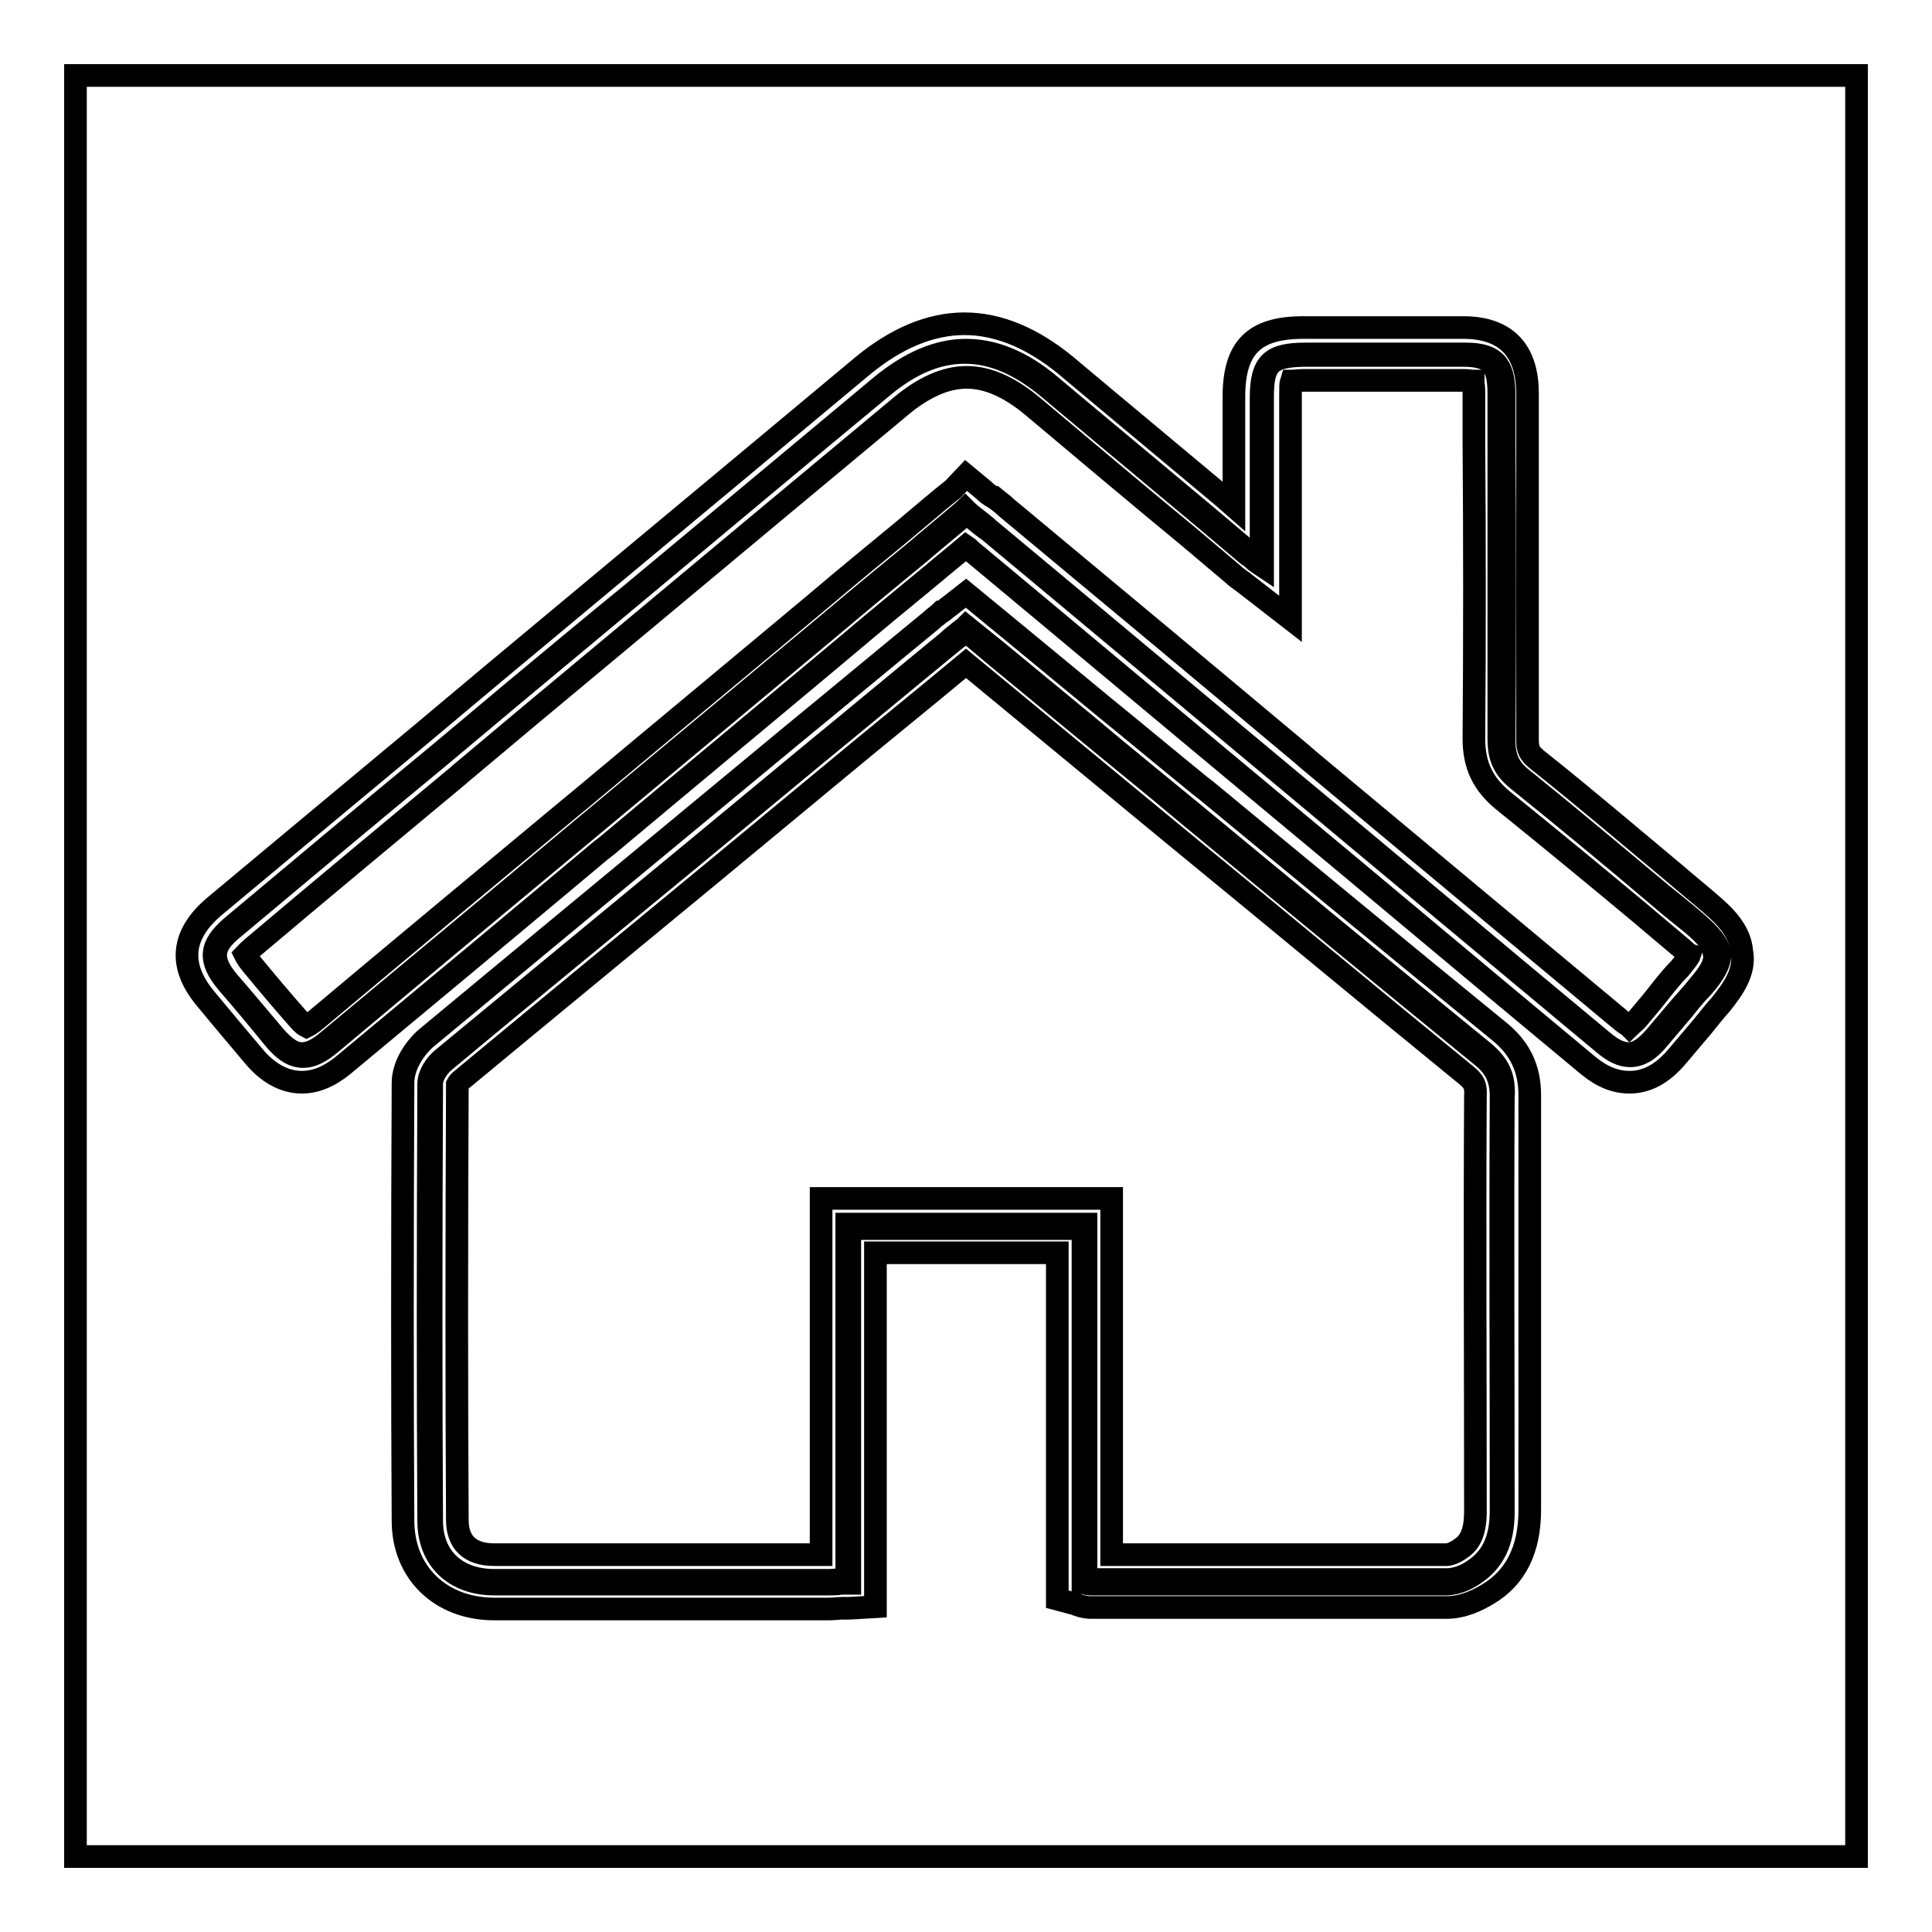 <?xml version="1.0" encoding="utf-8"?>
<!-- Svg Vector Icons : http://www.onlinewebfonts.com/icon -->
<!DOCTYPE svg PUBLIC "-//W3C//DTD SVG 1.1//EN" "http://www.w3.org/Graphics/SVG/1.1/DTD/svg11.dtd">
<svg version="1.1" xmlns="http://www.w3.org/2000/svg" xmlns:xlink="http://www.w3.org/1999/xlink" x="0px" y="0px" viewBox="0 0 256 256" enable-background="new 0 0 256 256" xml:space="preserve">
<g><g><path stroke-width="3" fill-opacity="0" stroke="#000000"  d="M127.6,74"/><path stroke-width="3" fill-opacity="0" stroke="#000000"  d="M10,10v236h236V10H10z M202.7,200.1c0,5.1-1.8,8.9-5.5,11.1c-1.3,0.8-3.3,1.8-5.5,1.8c-6.6,0-13.8,0-22.6,0c-4.3,0-8.6,0-13,0h-1.9c-3.2,0-6.5,0-9.7,0c-0.7,0-1.3-0.2-1.6-0.3h0c-0.1,0-0.1,0-0.2-0.1l-2.6-0.7V166H116v46.9l-3.4,0.2c-0.3,0-0.5,0-0.8,0h-0.1c-0.6,0-1.2,0.1-1.8,0.1c-4.9,0-9.8,0-14.8,0c-4.9,0-9.9,0-14.8,0c-4.9,0-9.9,0-14.8,0c-7.1,0-12.1-4.8-12.1-11.7c-0.1-17.4-0.1-35.8,0-58c0-2.3,1.5-4.5,2.9-5.8c11.1-9.2,22.3-18.5,33.2-27.5l15.7-13c6.1-5,12.1-10,18.2-15c0.4-0.4,0.9-0.7,1.3-1.1l0.1,0c0.3-0.2,0.6-0.5,0.9-0.7l2.3-1.8l6.2,5.1c4,3.3,8,6.6,12,9.9c4.3,3.5,8.5,7,12.8,10.5l0.9,0.7c12.7,10.5,25.8,21.3,38.8,31.9c2.7,2.2,4,4.9,4,8.4C202.7,163,202.7,180.6,202.7,200.1z M228,133.1c-0.8,0.9-1.6,1.9-2.4,2.9l0,0c-1.1,1.3-2.2,2.6-3.3,3.9c-2,2.4-4.1,3.5-6.4,3.5c-2.6,0-4.5-1.4-5.8-2.5c-14.1-11.7-28.1-23.5-42.2-35.2c-13.1-10.9-26.1-21.8-39.2-32.7c-0.2-0.2-0.4-0.4-0.7-0.6c-1.4,1.2-2.8,2.3-4.2,3.5c-3.9,3.2-7.9,6.5-11.8,9.8c-10.5,8.8-21,17.5-31.5,26.3l-0.9,0.7c-11.2,9.4-22.4,18.7-33.7,28.1c-1.4,1.2-3.4,2.6-5.9,2.6c-3,0-5.2-2-6.5-3.6c-2.2-2.6-4.3-5.1-6.2-7.4c-3.7-4.4-3.3-8.5,1-12.2c9.2-7.7,18.6-15.5,27.6-23c3.1-2.6,6.2-5.2,9.3-7.8c5.4-4.5,10.8-9,16.2-13.5l0,0c10.8-9,22-18.3,33-27.5c4.4-3.6,8.9-5.5,13.4-5.5c4.5,0,9,1.9,13.4,5.5c6.9,5.8,13.9,11.6,20.7,17.3l1.6,1.4v-0.1c0-4.9,0-9.6,0-14.4c0-6.6,2.7-9.2,9.2-9.2h10.6c3.5,0,7.1,0,10.6,0c5.6,0,8.5,3,8.5,8.7v6.8c0,12.8,0,26.1,0,39.1c0,1.4,0.3,1.8,1.2,2.6c6.3,5,12.5,10.3,18.5,15.3c1.5,1.3,3,2.5,4.5,3.8c2,1.7,4,3.7,4.2,6.4C231.3,128.7,229.7,131,228,133.1z"/><path stroke-width="3" fill-opacity="0" stroke="#000000"  d="M196.6,139.4c-13-10.6-26.1-21.4-38.8-31.9c-4.6-3.8-9.2-7.5-13.7-11.3c-4-3.3-8-6.6-12-9.9L128,83l-0.1,0.1c-0.3,0.3-0.7,0.5-1,0.8c-0.5,0.4-0.9,0.7-1.3,1.1c-6.1,5-12.1,10-18.2,15l-15.7,13c-10.9,9-22.2,18.3-33.2,27.4c-0.8,0.7-1.7,2-1.7,3.2c-0.1,22.2-0.1,40.6,0,57.9c0,5.1,3.4,8.4,8.7,8.4c4.9,0,9.8,0,14.8,0s9.9,0,14.8,0c4.9,0,9.9,0,14.8,0c0.5,0,1,0,1.6-0.1c0.3,0,0.6,0,0.9,0h0.2v-47h30.9v46.9l0.1,0c0.1,0,0.2,0.1,0.3,0.1c0.2,0.1,0.4,0.1,0.6,0.1c3.3,0,6.6,0,9.9,0c4.9,0,9.8,0,14.7,0c8.8,0,16,0,22.5,0c1.5,0,3-0.8,3.7-1.3c2.6-1.7,3.9-4.3,3.9-8.2c0-19.5-0.1-37.1,0-55C199.4,142.7,198.6,141.1,196.6,139.4z M198.9,200.2c0,3.8-1.2,6.3-3.7,7.9c-0.7,0.5-2.1,1.2-3.5,1.2c-6.6,0-13.7,0-22.5,0c-4.9,0-9.8,0-14.7,0c-3.3,0-6.6,0-9.9,0c-0.1,0-0.3,0-0.5-0.1c0,0-0.1,0-0.2,0v-47h-31.7v47.1c-0.3,0-0.5,0-0.7,0c-0.6,0-1.1,0.1-1.6,0.1c-4.9,0-9.8,0-14.8,0c-9.9,0-19.7,0-29.6,0c-5.1,0-8.3-3.1-8.3-7.9c-0.1-17.4-0.1-35.8,0-57.9c0-1,0.8-2.2,1.6-2.9c11-9.2,22.3-18.4,33.2-27.4l15.7-13c6.1-5,12.1-10,18.2-15c0.4-0.3,0.8-0.7,1.3-1c0.3-0.2,0.6-0.4,0.8-0.7l3.8,3.2c4,3.3,8,6.6,12,9.9c4.6,3.8,9.2,7.5,13.7,11.3c12.7,10.5,25.8,21.3,38.8,31.9c1.9,1.5,2.6,3.1,2.6,5.4C198.8,163,198.9,180.6,198.9,200.2z"/><path stroke-width="3" fill-opacity="0" stroke="#000000"  d="M194.2,142.4c-13-10.6-26.1-21.5-38.8-31.9l0,0c-4.6-3.8-9.1-7.5-13.7-11.3c-4-3.3-8-6.6-12-9.9l-1.7-1.4c-6,5-12.1,9.9-18.1,14.9l-15.7,13c-10.9,9-22.1,18.2-33.2,27.4c-0.1,0.1-0.3,0.3-0.4,0.5c-0.1,22.1-0.1,40.4,0,57.7c0,3,1.7,4.6,4.9,4.6c5.1,0,10.2,0,15.3,0h16.7c3.8,0,7.5,0,11.3,0v-47.2h38.5v47.2c2.4,0,4.8,0,7.2,0h0.7c4.7,0,9.4,0,14,0c8.8,0,15.9,0,22.5,0c0.3,0,1-0.2,1.7-0.7c1.1-0.7,2.1-1.8,2.1-5c0-19.5-0.1-37.2,0-55C195.6,143.8,195.3,143.3,194.2,142.4z"/><path stroke-width="3" fill-opacity="0" stroke="#000000"  d="M224.7,122.2c-1.5-1.3-3-2.5-4.5-3.7c-6-5-12.3-10.3-18.5-15.3c-1.8-1.4-2.4-2.9-2.4-5.2c0.1-13.1,0.1-26.4,0-39.2v-6.6c0-3.9-1.3-5.3-5.1-5.3c-3.5,0-7.1,0-10.6,0H173c-4.6,0-5.9,1.2-5.9,5.9c0,4.7,0,9.4,0,14.3c0,2.4,0,4.8,0,7.3c-0.2-0.1-0.4-0.3-0.5-0.4c-0.4-0.3-0.7-0.5-0.9-0.7l-5.8-4.9c-6.8-5.7-13.8-11.5-20.7-17.3c-3.8-3.2-7.5-4.7-11.2-4.7c-3.7,0-7.4,1.6-11.2,4.7c-11,9.2-22.2,18.5-33,27.5C78.4,83,73,87.5,67.6,92c-3.1,2.6-6.2,5.2-9.3,7.8c-9.1,7.5-18.4,15.3-27.6,23c-2.9,2.5-3.1,4.4-0.6,7.4c2,2.3,4,4.7,6.2,7.4c1.4,1.7,2.6,2.4,3.9,2.4c1.1,0,2.3-0.6,3.7-1.8c11.2-9.4,22.4-18.7,33.7-28.1c10.8-9,21.6-18,32.4-27c3.9-3.3,7.9-6.6,11.8-9.8c2.1-1.8,4.2-3.5,6.3-5.3c0.4,0.3,0.8,0.7,1.2,1c0.6,0.5,1.1,0.9,1.7,1.3c13.1,10.9,26.1,21.8,39.2,32.7c14.1,11.8,28.2,23.5,42.2,35.2c1.4,1.2,2.5,1.7,3.6,1.7c1.3,0,2.5-0.7,3.8-2.3c1.1-1.3,2.2-2.6,3.3-3.9c0.8-1,1.6-2,2.5-2.9c1.5-1.7,2.4-3.2,2.3-4.6C227.6,125.1,226.7,123.9,224.7,122.2z M225.1,130.6c-0.8,1-1.7,2-2.5,2.9c-1.1,1.3-2.2,2.6-3.3,3.9c-1.3,1.5-2.4,2.2-3.5,2.2c-1,0-2.1-0.5-3.4-1.6c-14.1-11.7-28.1-23.5-42.2-35.2c-13.1-10.9-26.1-21.8-39.2-32.7c-0.5-0.5-1.1-0.9-1.7-1.4c-0.4-0.3-0.9-0.7-1.3-1.1l-0.1-0.1l-0.1,0.1c-2.1,1.8-4.3,3.6-6.4,5.4c-3.9,3.2-7.9,6.5-11.8,9.8c-10.8,9-21.6,18-32.4,27c-11.2,9.4-22.4,18.7-33.7,28.1c-1.4,1.2-2.5,1.7-3.5,1.7c-1.1,0-2.2-0.7-3.6-2.3c-2.2-2.6-4.2-5-6.2-7.3c-2.3-2.8-2.2-4.6,0.6-6.9c9.2-7.7,18.5-15.5,27.6-23c3.1-2.6,6.2-5.2,9.3-7.8c5.4-4.5,10.8-9,16.2-13.5c10.8-9,22-18.4,33-27.5c3.7-3.1,7.3-4.6,10.9-4.6c3.7,0,7.2,1.5,11,4.6c6.9,5.8,13.9,11.6,20.7,17.3l5.8,4.9c0.3,0.2,0.6,0.4,0.9,0.7c0.2,0.2,0.5,0.4,0.8,0.6l0.3,0.2v-0.4c0-2.6,0-5.2,0-7.7c0-4.9,0-9.6,0-14.3c0-4.4,1-5.4,5.4-5.5h10.6c3.5,0,7.1,0,10.6,0c3.6,0,4.7,1.2,4.7,5v6.6c0,12.9,0,26.2,0,39.2c0,2.5,0.7,4,2.6,5.5c6.2,5,12.5,10.2,18.5,15.3c1.5,1.3,3,2.5,4.5,3.7c1.9,1.6,2.8,2.7,2.9,3.8C227.4,127.4,226.8,128.6,225.1,130.6z"/><path stroke-width="3" fill-opacity="0" stroke="#000000"  d="M222.2,125.1c-1.3-1.1-2.5-2.1-3.8-3.2l-0.7-0.6c-6-5-12.3-10.2-18.5-15.2c-2.7-2.2-3.9-4.7-3.9-8.2c0.1-13.1,0.1-26.3,0-39.2v-6.7c0-0.8-0.1-1.2-0.1-1.5c-0.2,0-0.6-0.1-1.2-0.1c-3.5,0-7.1,0-10.6,0H173c-1.1,0-1.6,0.1-1.9,0.1c-0.1,0.3-0.1,0.8-0.1,1.9c0,4.7,0,9.4,0,14.3V82l-5.8-4.5c-0.3-0.2-0.6-0.5-0.8-0.6l0,0c-0.4-0.3-0.7-0.5-1-0.8l-5.8-4.9c-6.8-5.6-13.8-11.5-20.7-17.3c-3.1-2.6-6-3.9-8.8-3.9c-2.8,0-5.7,1.3-8.7,3.8c-11.2,9.3-22.8,19-33,27.5c-5.4,4.5-10.8,9-16.2,13.5c-3.1,2.6-6.2,5.2-9.3,7.8l-0.1,0.1c-9,7.5-18.3,15.2-27.4,22.9c-0.6,0.5-0.8,0.8-0.9,0.9c0.1,0.2,0.3,0.6,0.8,1.2c1.9,2.3,3.9,4.7,6.2,7.3c0.5,0.6,0.9,0.9,1.1,1c0.2-0.1,0.6-0.3,1.3-0.9c11.2-9.4,22.4-18.7,33.7-28.1l1.1-0.9c10.4-8.7,20.9-17.4,31.3-26.1c3.9-3.3,7.9-6.6,11.8-9.8l1.3-1.1c1.7-1.4,3.4-2.9,5.2-4.3L128,63l2.3,1.9c0.4,0.4,0.8,0.7,1.3,1l0.1,0c0.6,0.5,1.2,0.9,1.7,1.4c13.1,10.9,26.2,21.8,39.2,32.7l0.8,0.7c13.8,11.5,27.6,23,41.4,34.5c0.6,0.5,1,0.7,1.1,0.8c0.1-0.1,0.5-0.4,1-0.9c1.1-1.3,2.2-2.6,3.2-3.9c0.8-1,1.6-2,2.5-2.9c0.8-1,1.2-1.5,1.3-1.8C223.6,126.4,223.2,125.9,222.2,125.1z"/><path stroke-width="3" fill-opacity="0" stroke="#000000"  d="M128,63.1"/></g></g>
</svg>
